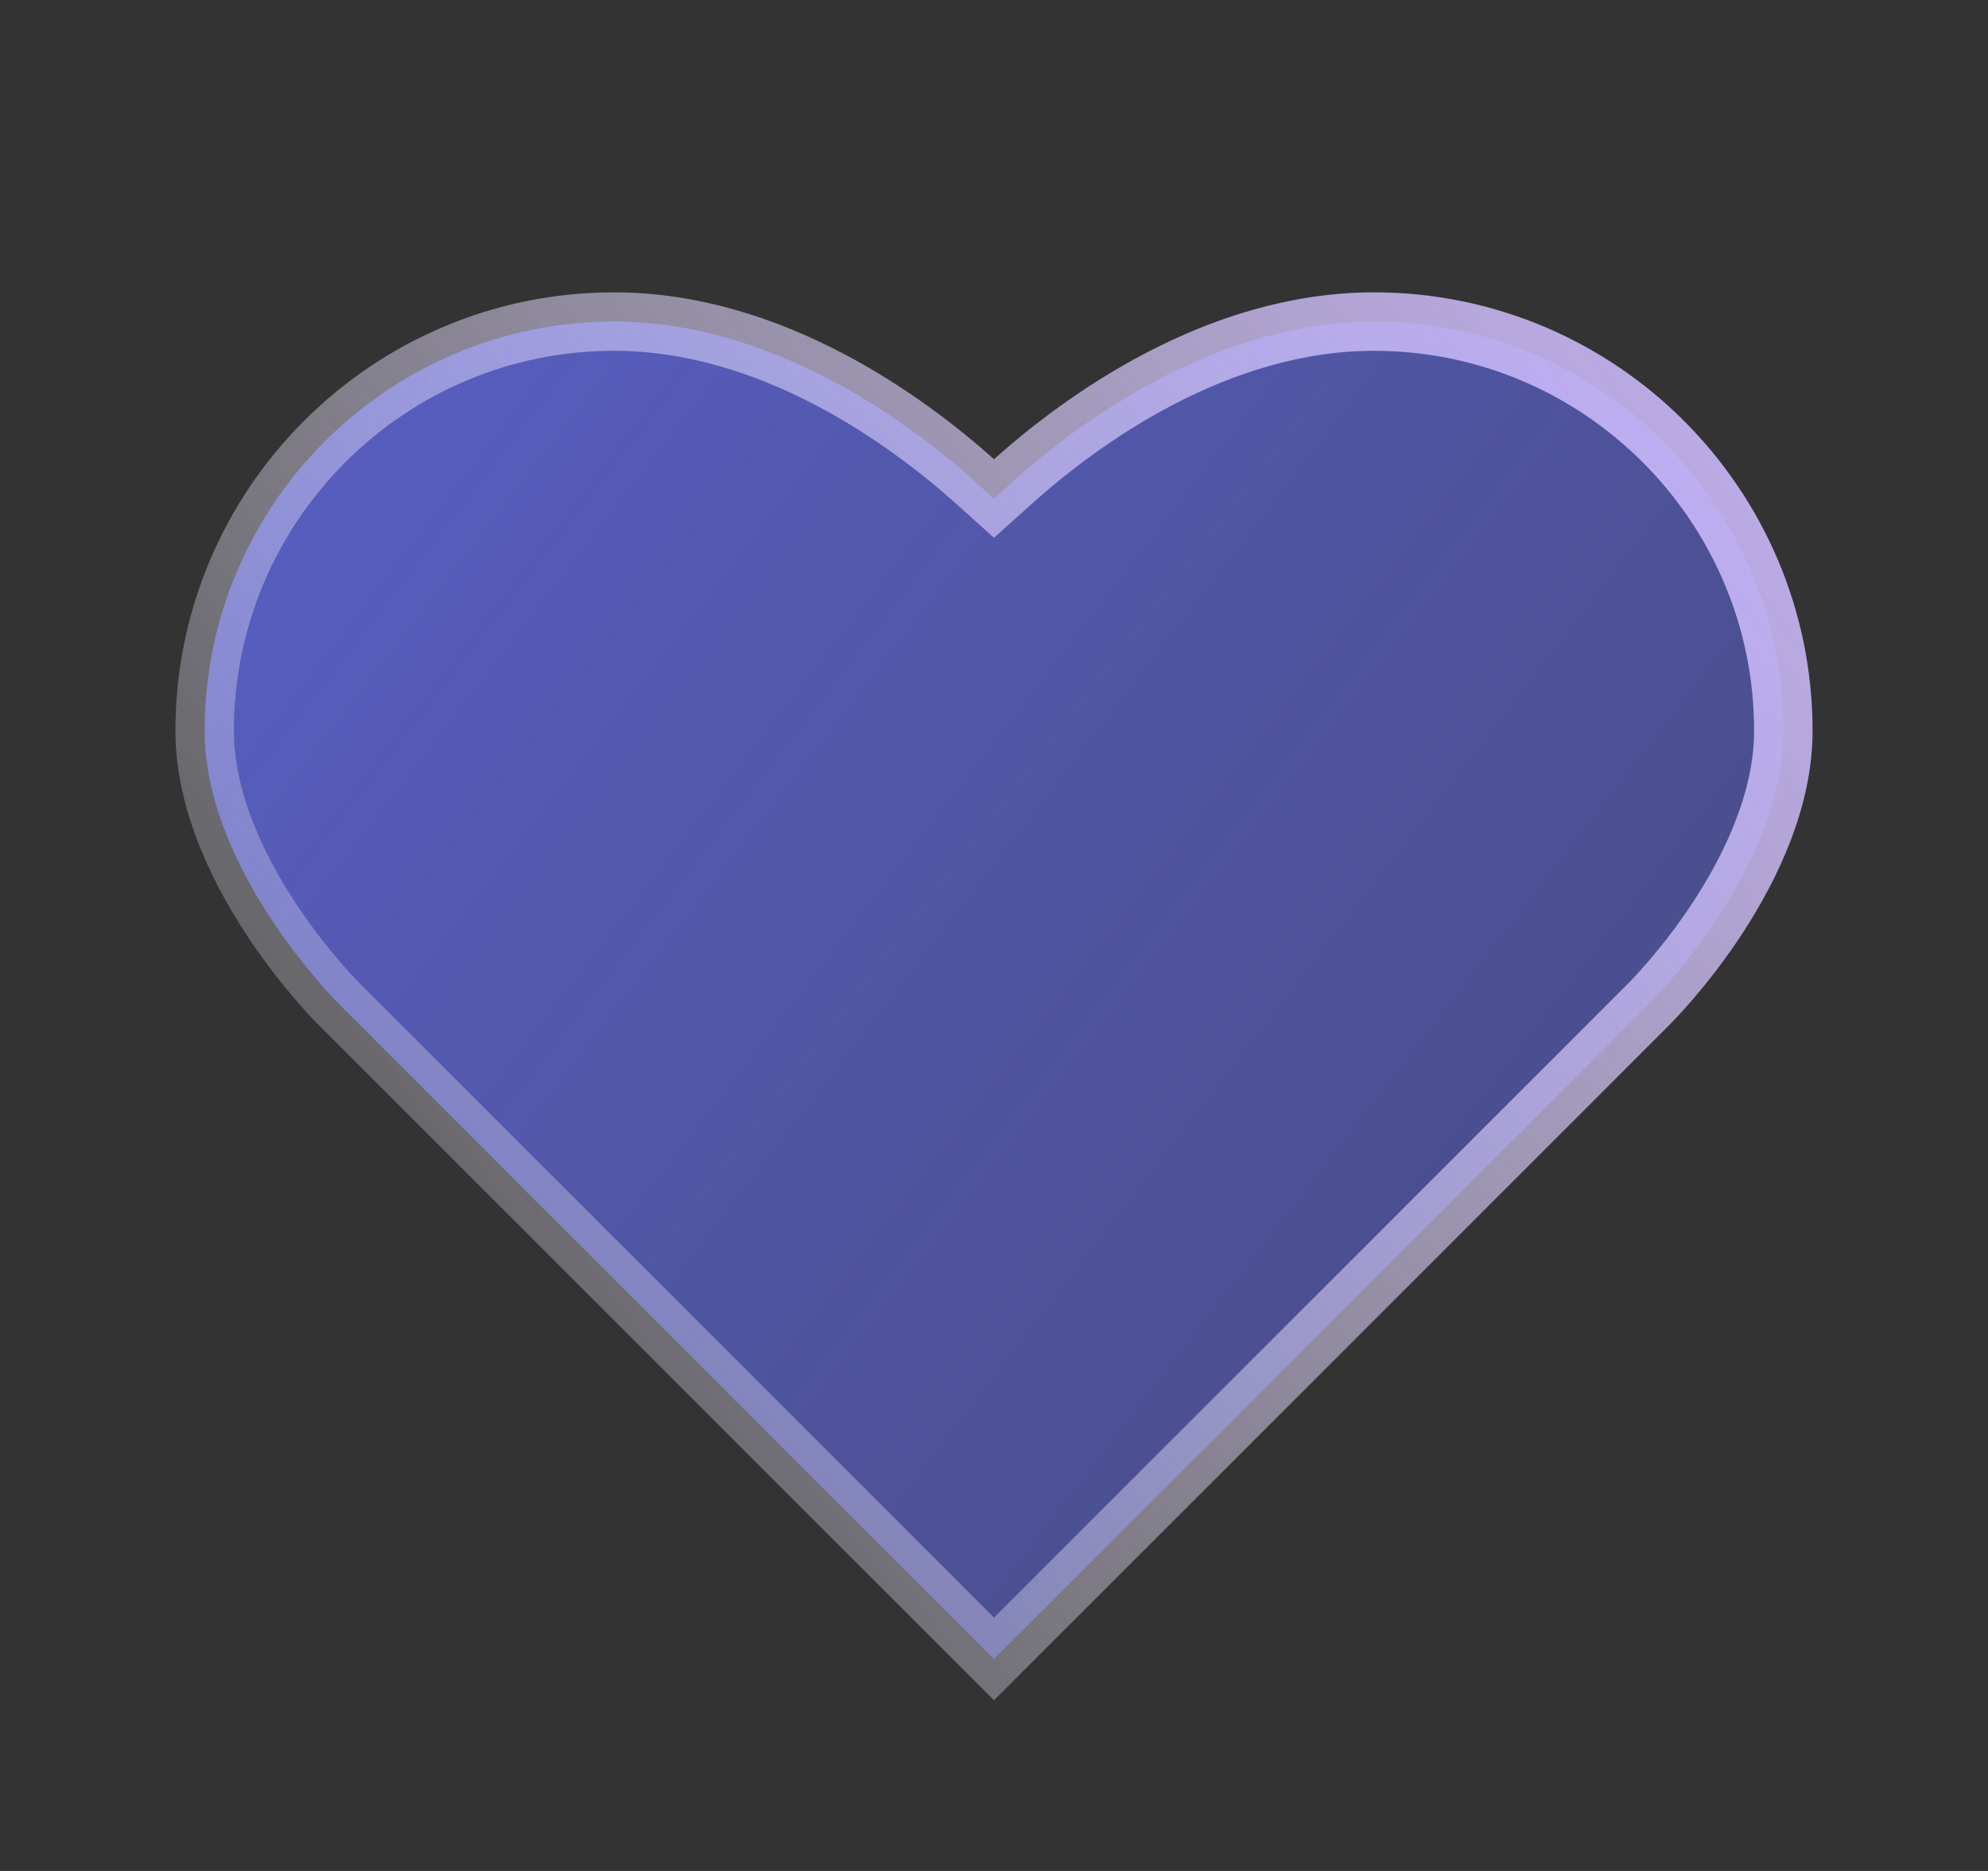 <svg width="17" height="16" viewBox="0 0 17 16" fill="none" xmlns="http://www.w3.org/2000/svg">
<rect x="0" y="0" width="17" height="16" fill="#333333" stroke="none"/>
<path d="M8.333 4.113L8.5 4.263L8.667 4.113C9.243 3.598 10.4 2.75 11.75 2.75C13.68 2.75 15.25 4.32 15.25 6.25C15.25 6.826 14.984 7.395 14.693 7.842C14.405 8.284 14.11 8.577 14.091 8.596L14.09 8.597L8.5 14.187L2.907 8.594L2.906 8.593C2.888 8.576 2.595 8.283 2.307 7.842C2.016 7.395 1.75 6.826 1.75 6.25C1.75 4.32 3.32 2.75 5.25 2.75C6.6 2.75 7.757 3.598 8.333 4.113Z" fill="url(#paint0_linear_9372_2756)" stroke="url(#paint1_linear_9372_2756)" stroke-width="0.5"/>
<defs>
<linearGradient id="paint0_linear_9372_2756" x1="-2" y1="1.5" x2="15.5" y2="15" gradientUnits="userSpaceOnUse">
<stop stop-color="#6169E5" stop-opacity="0.9"/>
<stop offset="1" stop-color="#6169E5" stop-opacity="0.4"/>
</linearGradient>
<linearGradient id="paint1_linear_9372_2756" x1="17" y1="2.5" x2="1.5" y2="13.5" gradientUnits="userSpaceOnUse">
<stop stop-color="#C6B0FF"/>
<stop offset="1" stop-color="white" stop-opacity="0.1"/>
</linearGradient>
</defs>
</svg>
